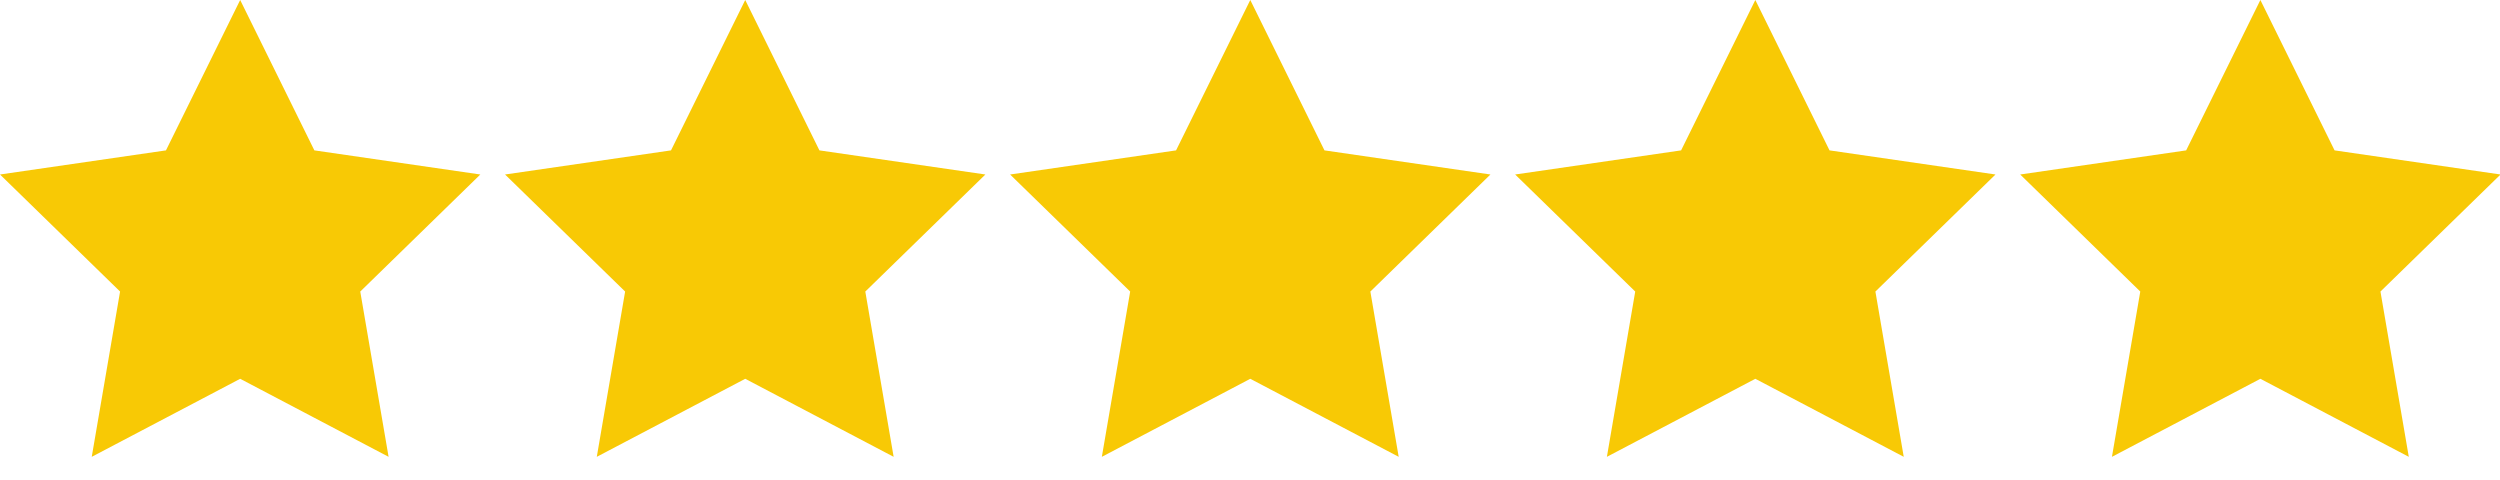 <?xml version="1.0" encoding="UTF-8"?>
<svg width="99px" height="19px" viewBox="0 0 99 19" version="1.1" xmlns="http://www.w3.org/2000/svg" xmlns:xlink="http://www.w3.org/1999/xlink">
    <!-- Generator: Sketch 46.2 (44496) - http://www.bohemiancoding.com/sketch -->
    <title>stars</title>
    <desc>Created with Sketch.</desc>
    <defs></defs>
    <g id="Symbols" stroke="none" stroke-width="1" fill="none" fill-rule="evenodd">
        <g id="review" transform="translate(-1, -3)" fill="#F8C905">
            <g id="stars">
                <g transform="translate(1, 3)">
                    <polygon id="Star" points="9.511 15 3.633 18.09 4.755 11.545 3.97903932e-13 6.91 6.572 5.955 9.511 0 12.449 5.955 19.021 6.91 14.266 11.545 15.388 18.09"></polygon>
                    <polygon id="Star" points="29.511 15 23.633 18.09 24.755 11.545 20 6.91 26.572 5.955 29.511 0 32.449 5.955 39.021 6.91 34.266 11.545 35.388 18.09"></polygon>
                    <polygon id="Star" points="49.511 15 43.633 18.09 44.755 11.545 40 6.91 46.572 5.955 49.511 0 52.449 5.955 59.021 6.91 54.266 11.545 55.388 18.09"></polygon>
                    <polygon id="Star" points="69.511 15 63.633 18.09 64.755 11.545 60 6.91 66.572 5.955 69.511 0 72.449 5.955 79.021 6.91 74.266 11.545 75.388 18.09"></polygon>
                    <polygon id="Star" points="89.511 15 83.633 18.09 84.755 11.545 80 6.91 86.572 5.955 89.511 0 92.449 5.955 99.021 6.91 94.266 11.545 95.388 18.09"></polygon>
                </g>
            </g>
        </g>
    </g>
</svg>